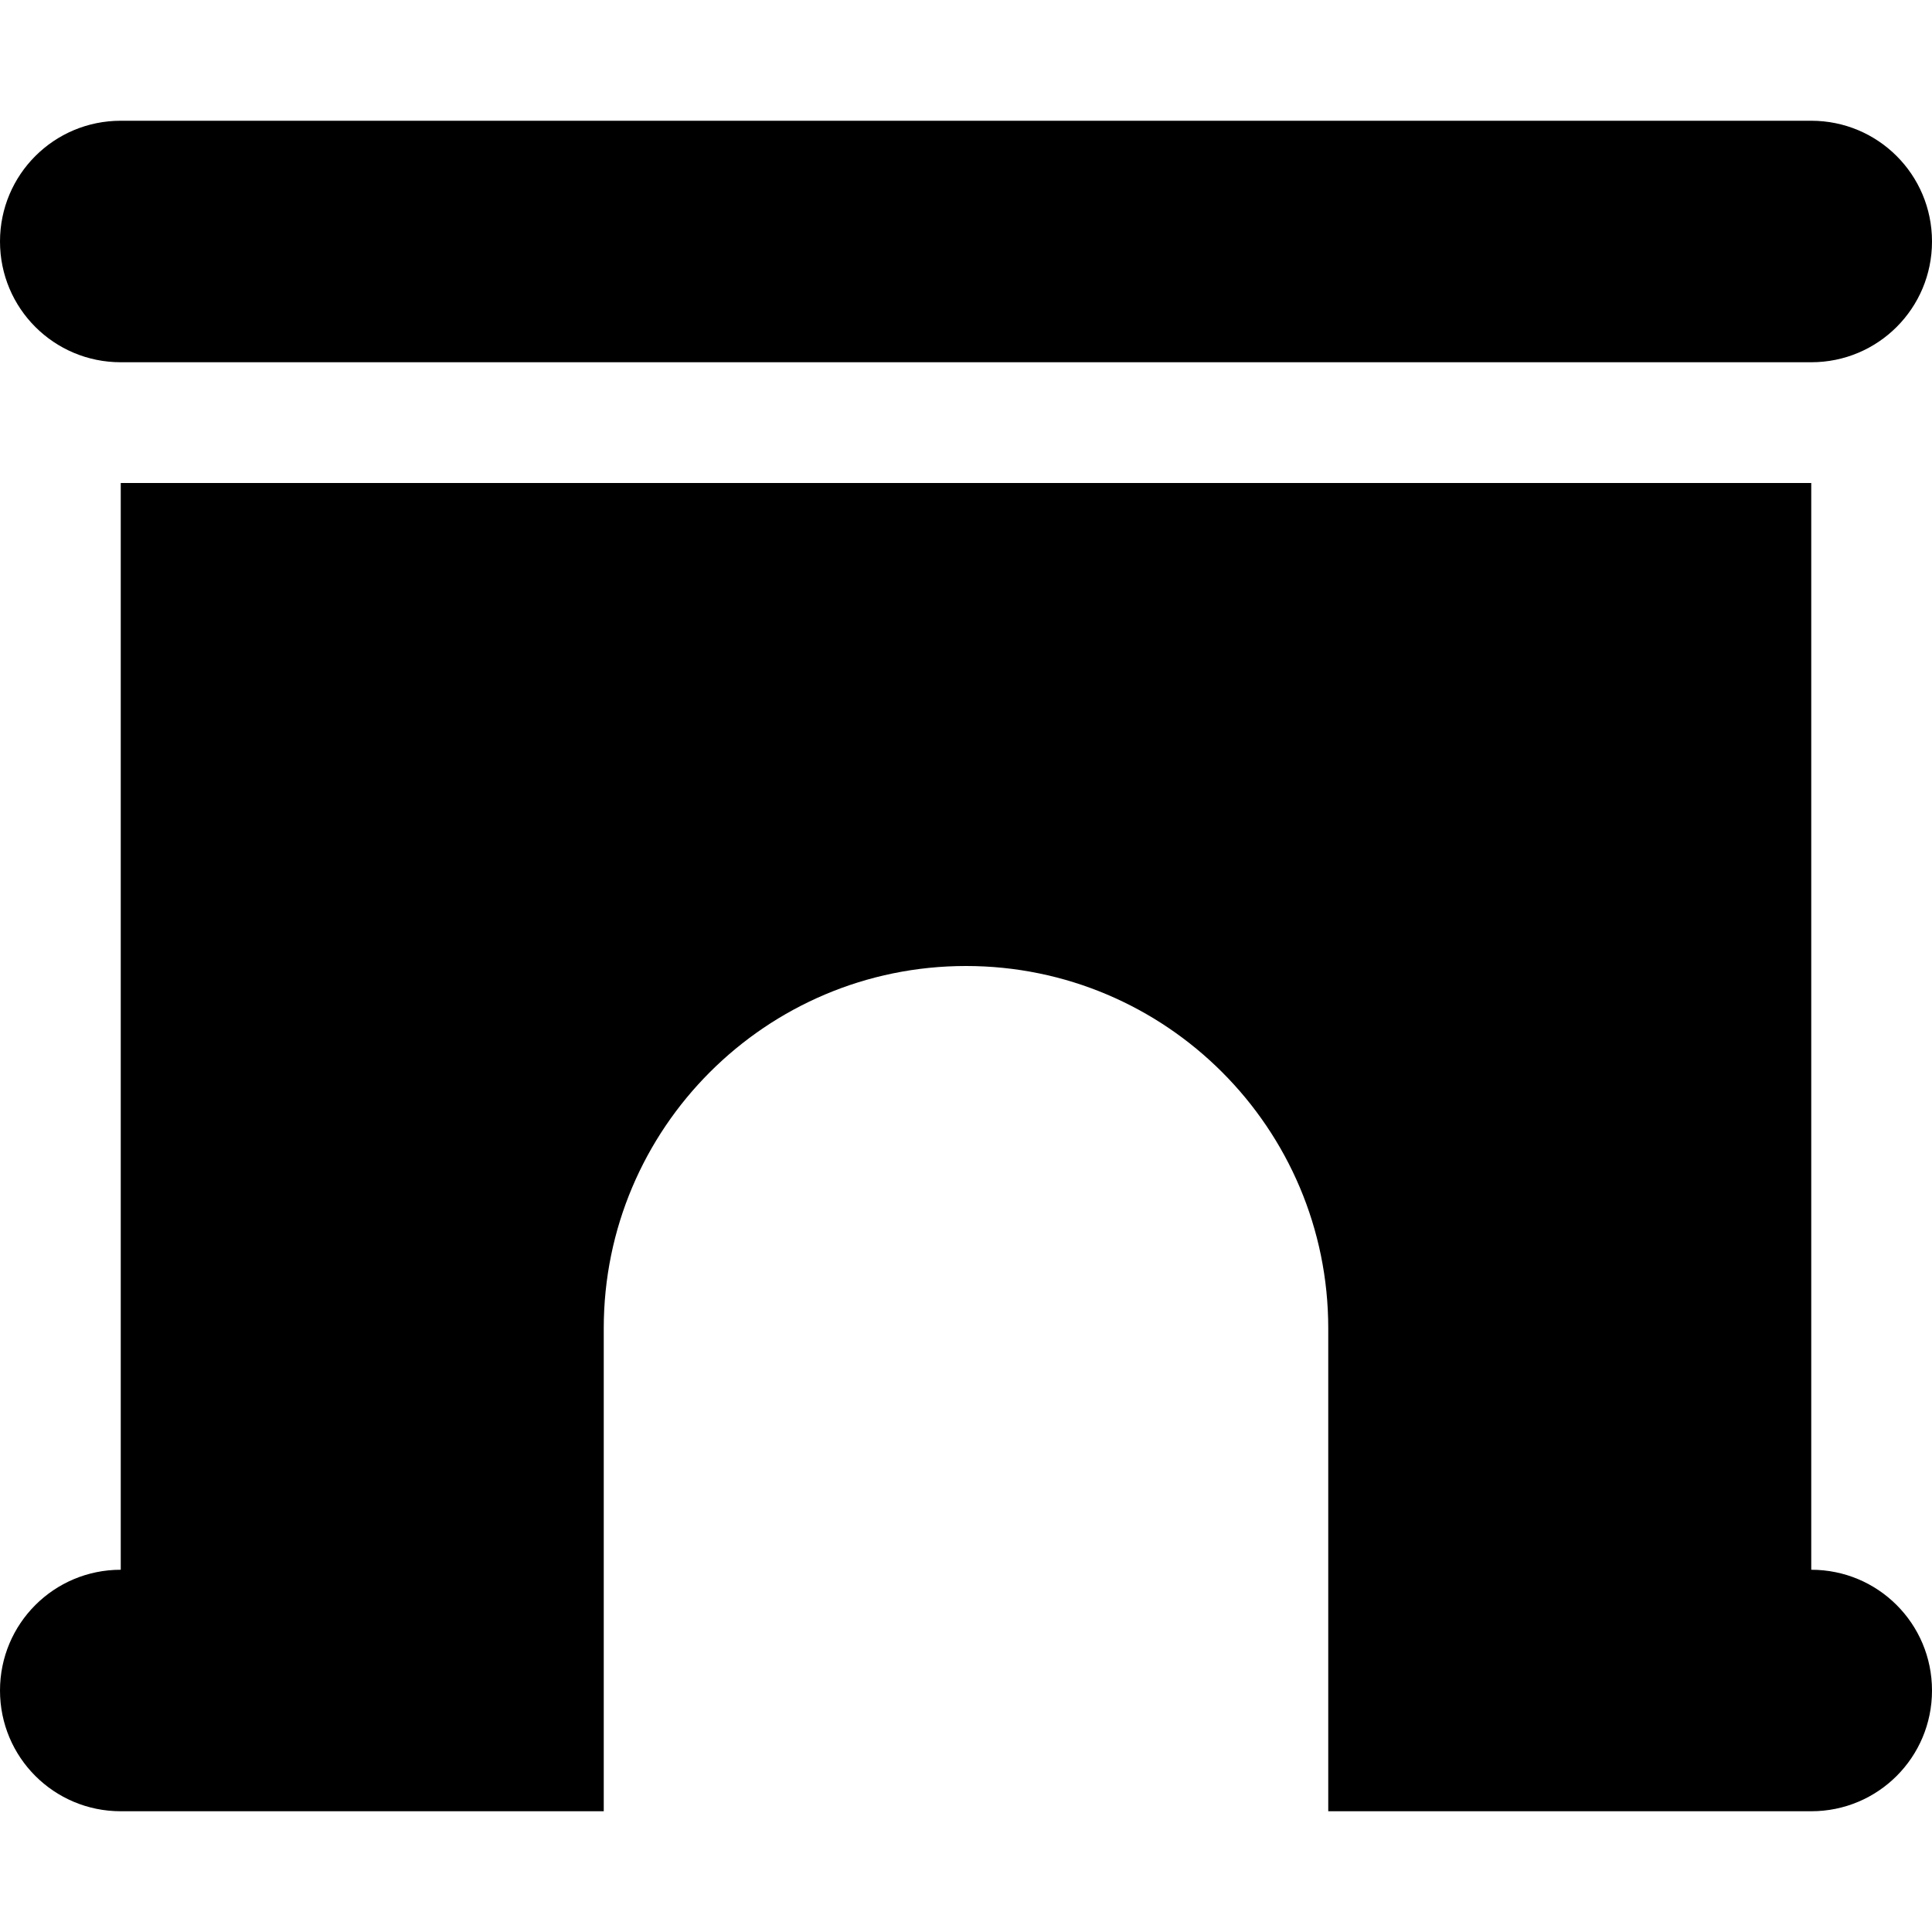 <svg width="24" height="24" viewBox="0 0 24 24" fill="none" xmlns="http://www.w3.org/2000/svg">
    <path d="M1.5 1.5C0.67 1.5 0 2.17 0 3C0 3.83 0.67 4.5 1.5 4.5H22.5C23.33 4.5 24 3.83 24 3C24 2.17 23.33 1.5 22.5 1.5H1.5ZM1.5 19.5C0.67 19.5 0 20.17 0 21C0 21.83 0.67 22.5 1.5 22.5H4.5H7.5V16.5C7.5 14.016 9.516 12 12 12C14.484 12 16.5 14.016 16.5 16.5V22.5H19.5H22.5C23.33 22.5 24 21.83 24 21C24 20.17 23.33 19.5 22.5 19.5V6H1.5V19.5Z" fill="black"/>
</svg>
